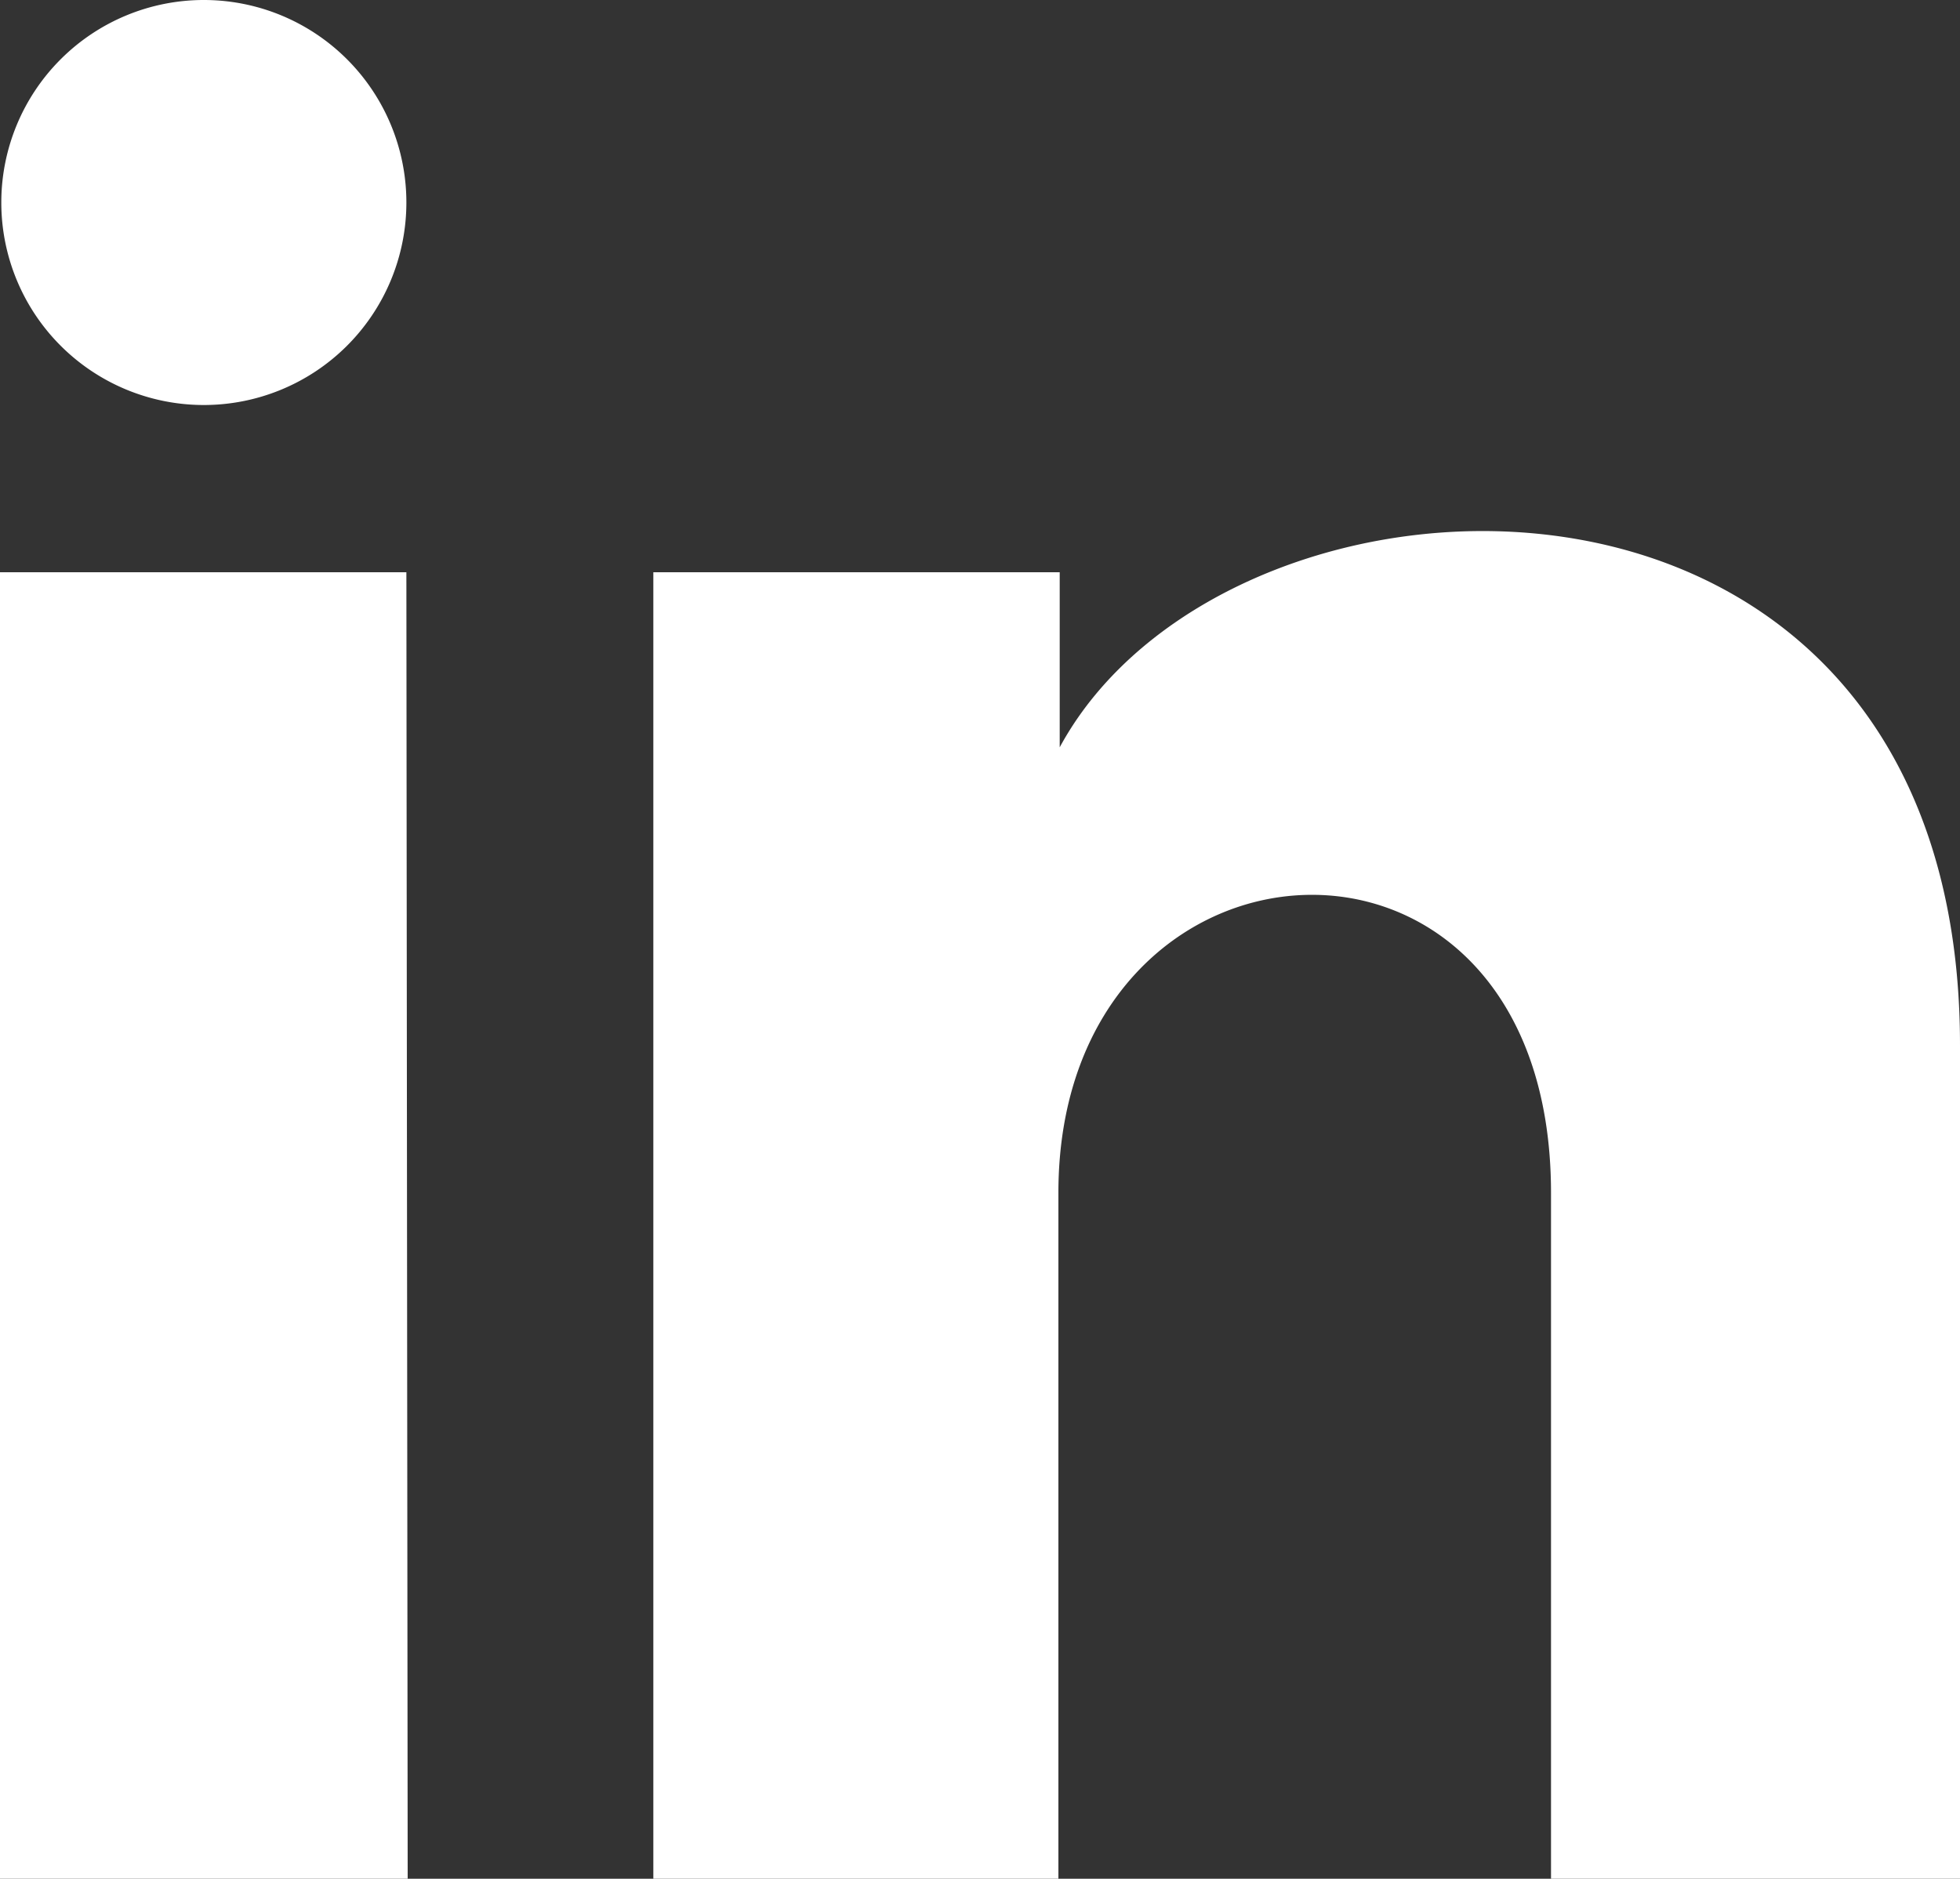 <?xml version="1.0" encoding="UTF-8"?>
<svg xmlns="http://www.w3.org/2000/svg" viewBox="0 0 15 14.38">
  <rect x="0" y="0" width="15" height="14.38" fill="#333333" stroke="none"/>
  <defs>
    <style>.cls-1{fill:#ffffff;}</style>
  </defs>
  <g id="Layer_2" data-name="Layer 2">
    <g id="Layer_1-2" data-name="Layer 1">
      <path class="cls-1" d="M8.11,4.38H5v10h3.1V9.13c0-2.92,3.77-3.16,3.77,0v5.25H15V8C15,3.12,9.42,3.3,8.11,5.72Zm-5,0H0v10H3.12Zm0-2.82A1.55,1.55,0,1,1,1.56,0,1.55,1.55,0,0,1,3.11,1.56Z"></path>
    </g>
  </g>
</svg>
